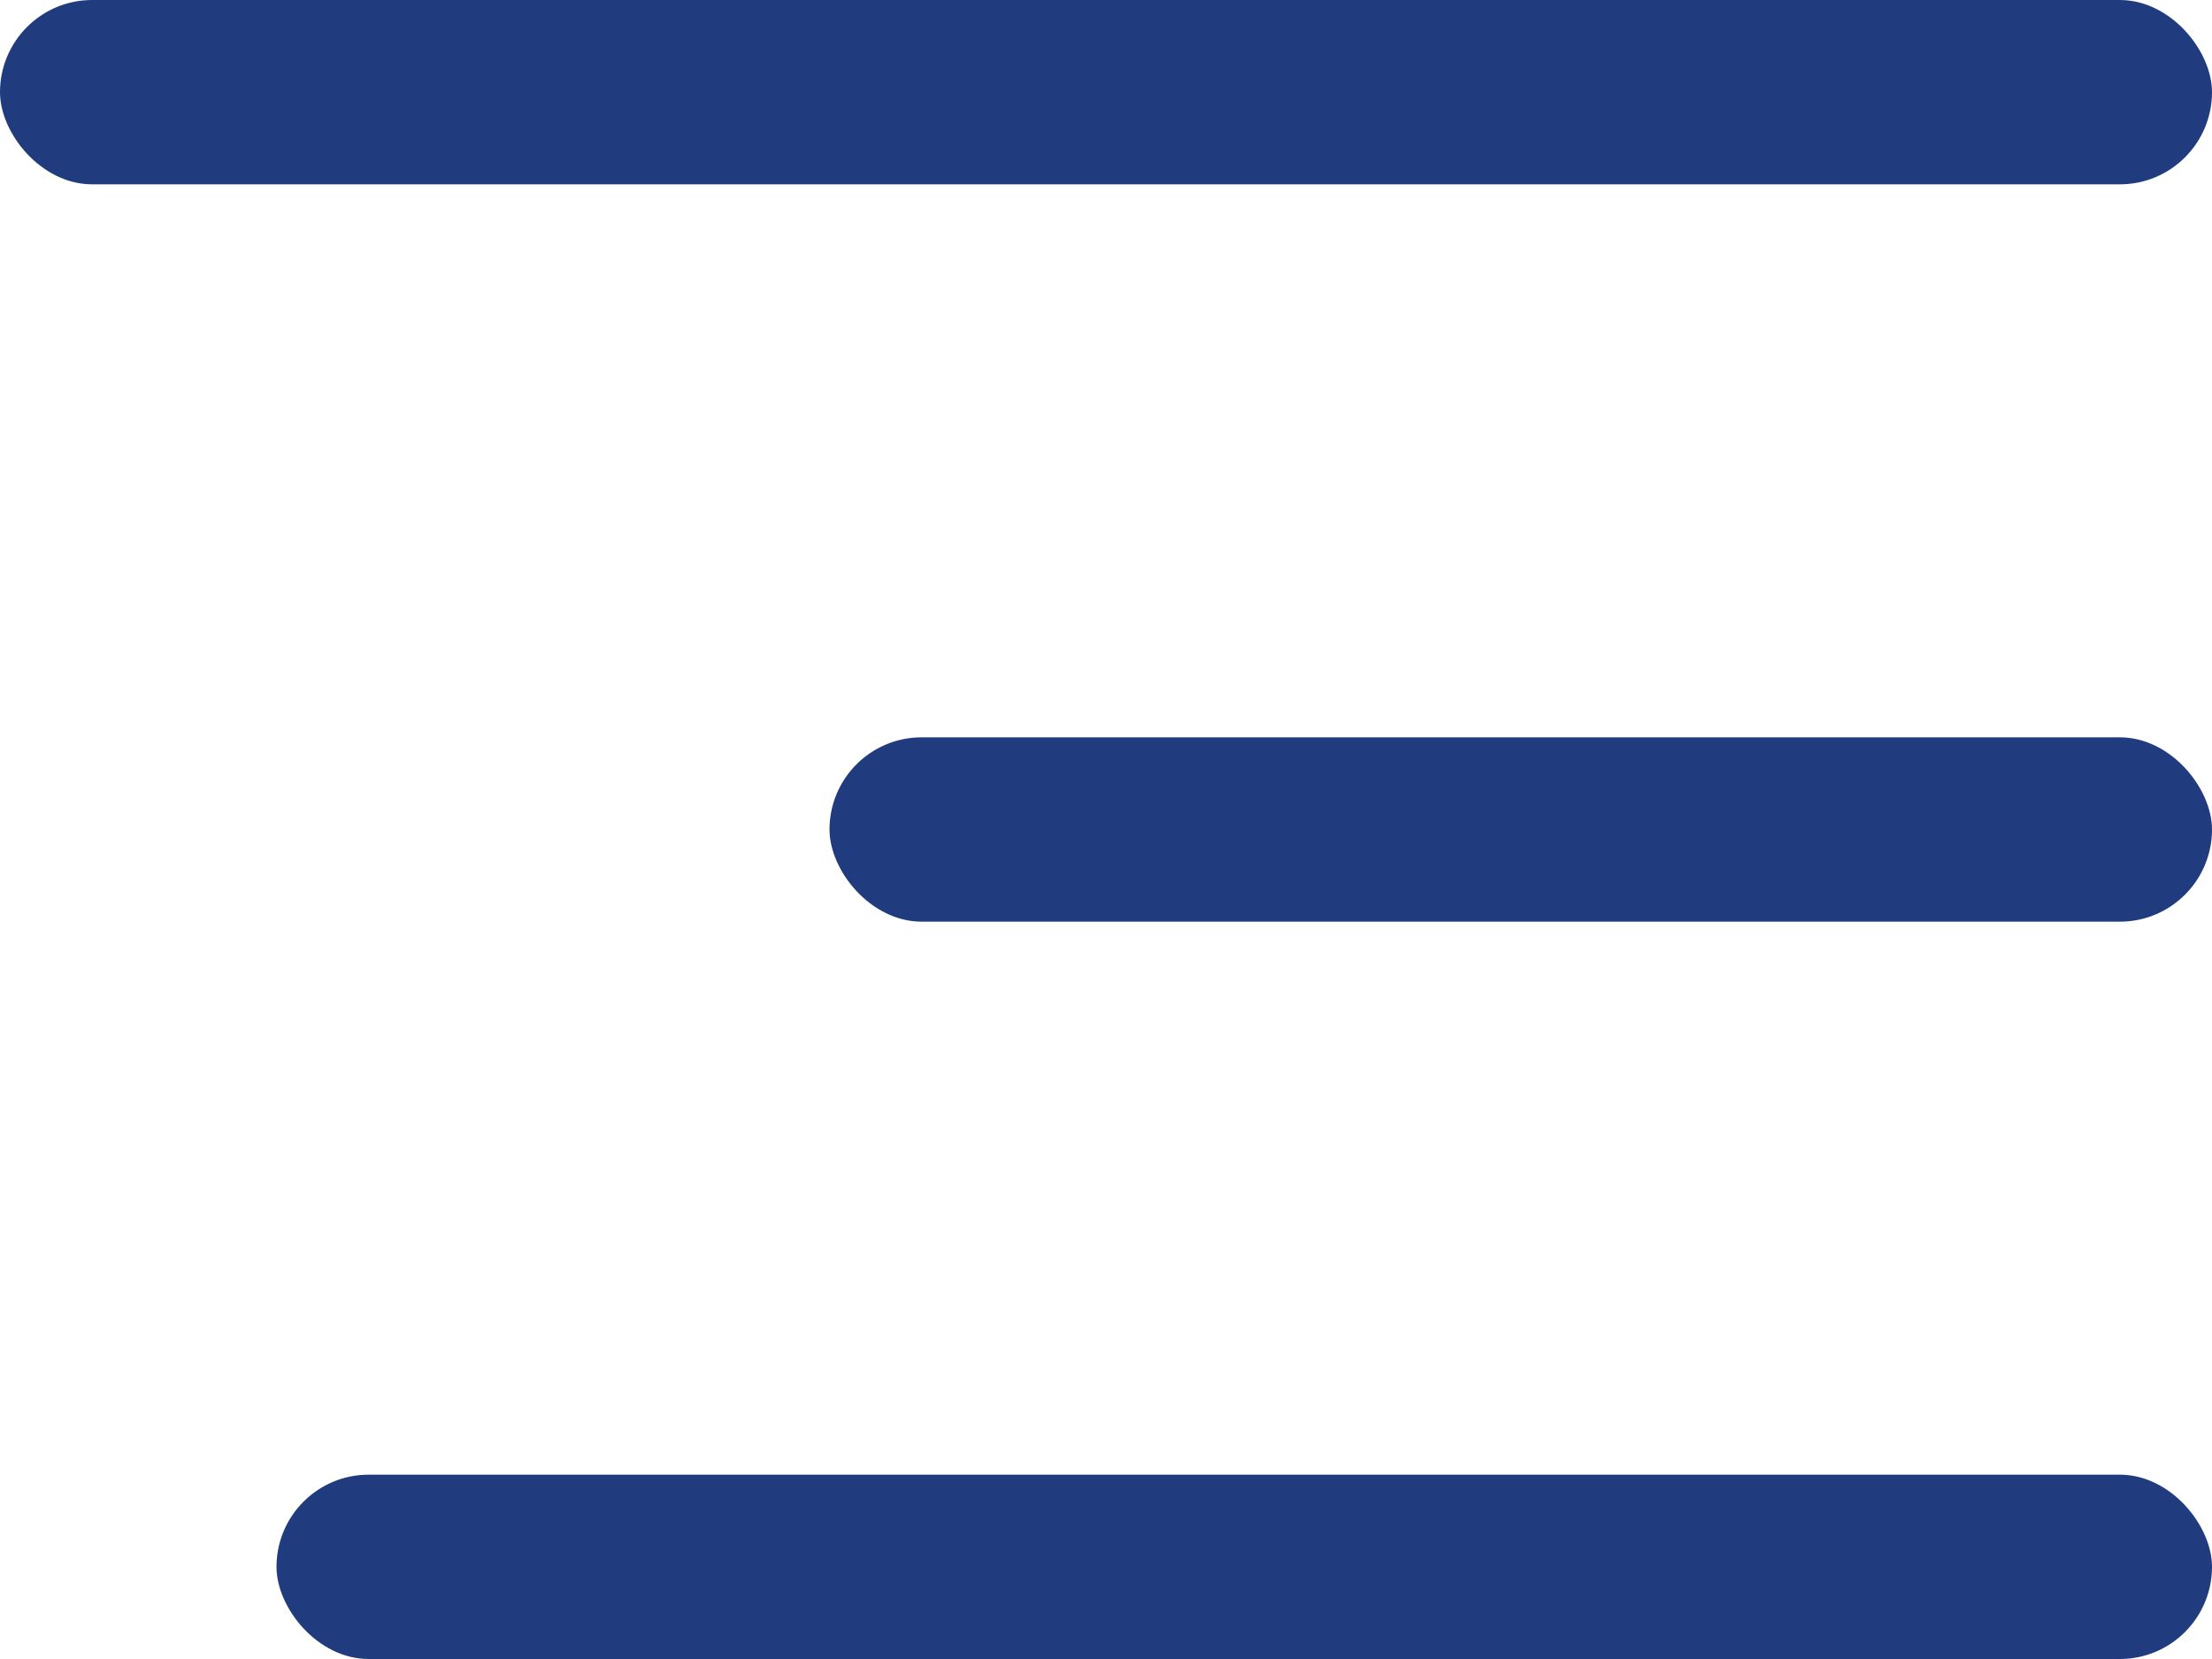 <svg width="24" height="18" viewBox="0 0 24 18" fill="none" xmlns="http://www.w3.org/2000/svg">
<rect width="24" height="2" rx="1" fill="#213C7E"/>
<rect x="9" y="8" width="15" height="2" rx="1" fill="#213C7E"/>
<rect x="3" y="16" width="21" height="2" rx="1" fill="#213C7E"/>
</svg>
